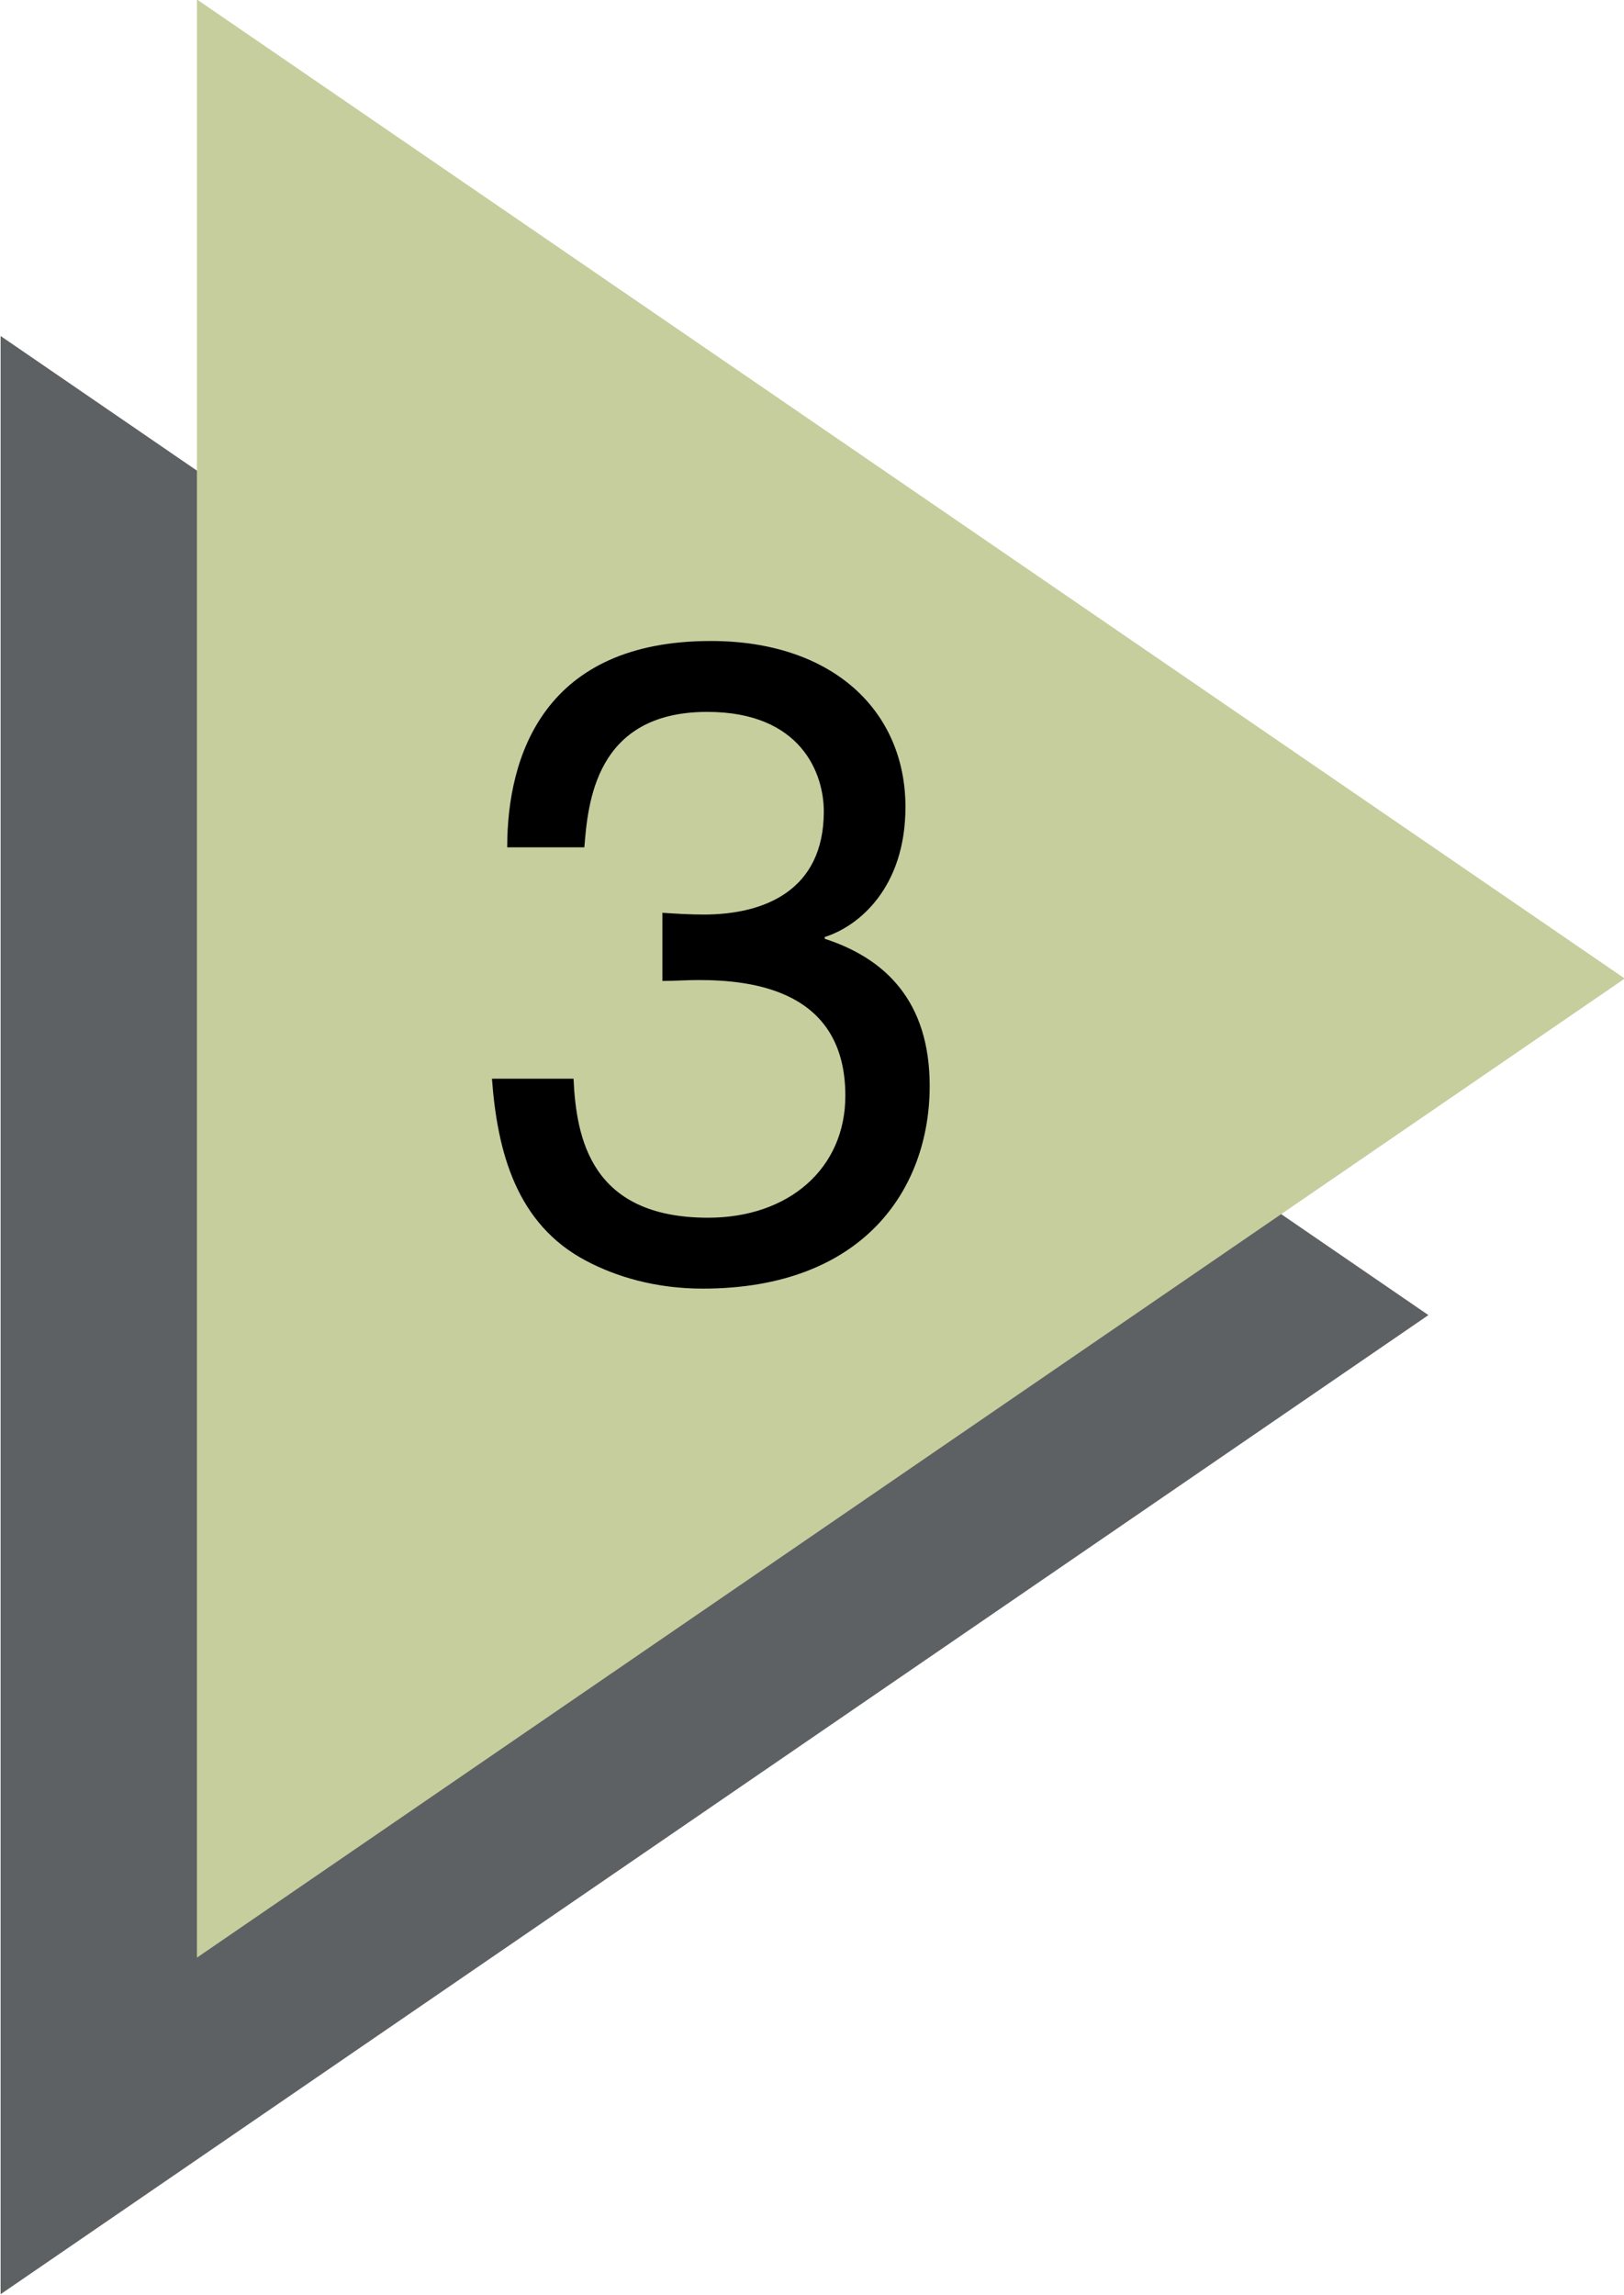 <?xml version="1.0" encoding="UTF-8" standalone="no"?><svg xmlns="http://www.w3.org/2000/svg" xmlns:xlink="http://www.w3.org/1999/xlink" fill="#000000" height="166.9" preserveAspectRatio="xMidYMid meet" version="1" viewBox="0.9 0.6 118.1 166.9" width="118.1" zoomAndPan="magnify"><g><g id="change1_1"><path d="M 0.945 167.441 L 104.777 96.238 L 0.945 25.035 Z M 0.945 167.441" fill="#5d6163"/></g><g id="change2_1"><path d="M 15.223 142.965 L 119.055 71.762 L 15.223 0.562 Z M 15.223 142.965" fill="#c6ce9d"/></g><g id="change3_1"><path d="M 49.07 66.98 C 50.047 67.047 51.09 67.109 52.07 67.109 C 56.504 67.109 60.809 65.352 60.809 59.609 C 60.809 56.871 59.18 52.371 52.328 52.371 C 44.176 52.371 43.656 59.023 43.395 62.219 L 37.785 62.219 C 37.785 55.5 40.523 47.215 52.59 47.215 C 61.461 47.215 66.746 52.305 66.746 59.285 C 66.746 65.152 63.352 67.961 60.875 68.742 L 60.875 68.871 C 65.309 70.309 68.508 73.438 68.508 79.57 C 68.508 87.07 63.68 94.312 52.004 94.312 C 48.613 94.312 45.742 93.465 43.523 92.289 C 38.438 89.613 37.066 84.332 36.676 79.047 L 42.609 79.047 C 42.805 83.352 43.852 89.156 52.395 89.156 C 58.266 89.156 62.375 85.57 62.375 80.285 C 62.375 72.59 55.59 71.871 51.676 71.871 C 50.828 71.871 49.918 71.938 49.07 71.938 L 49.07 66.98" fill="#000000"/></g></g></svg>